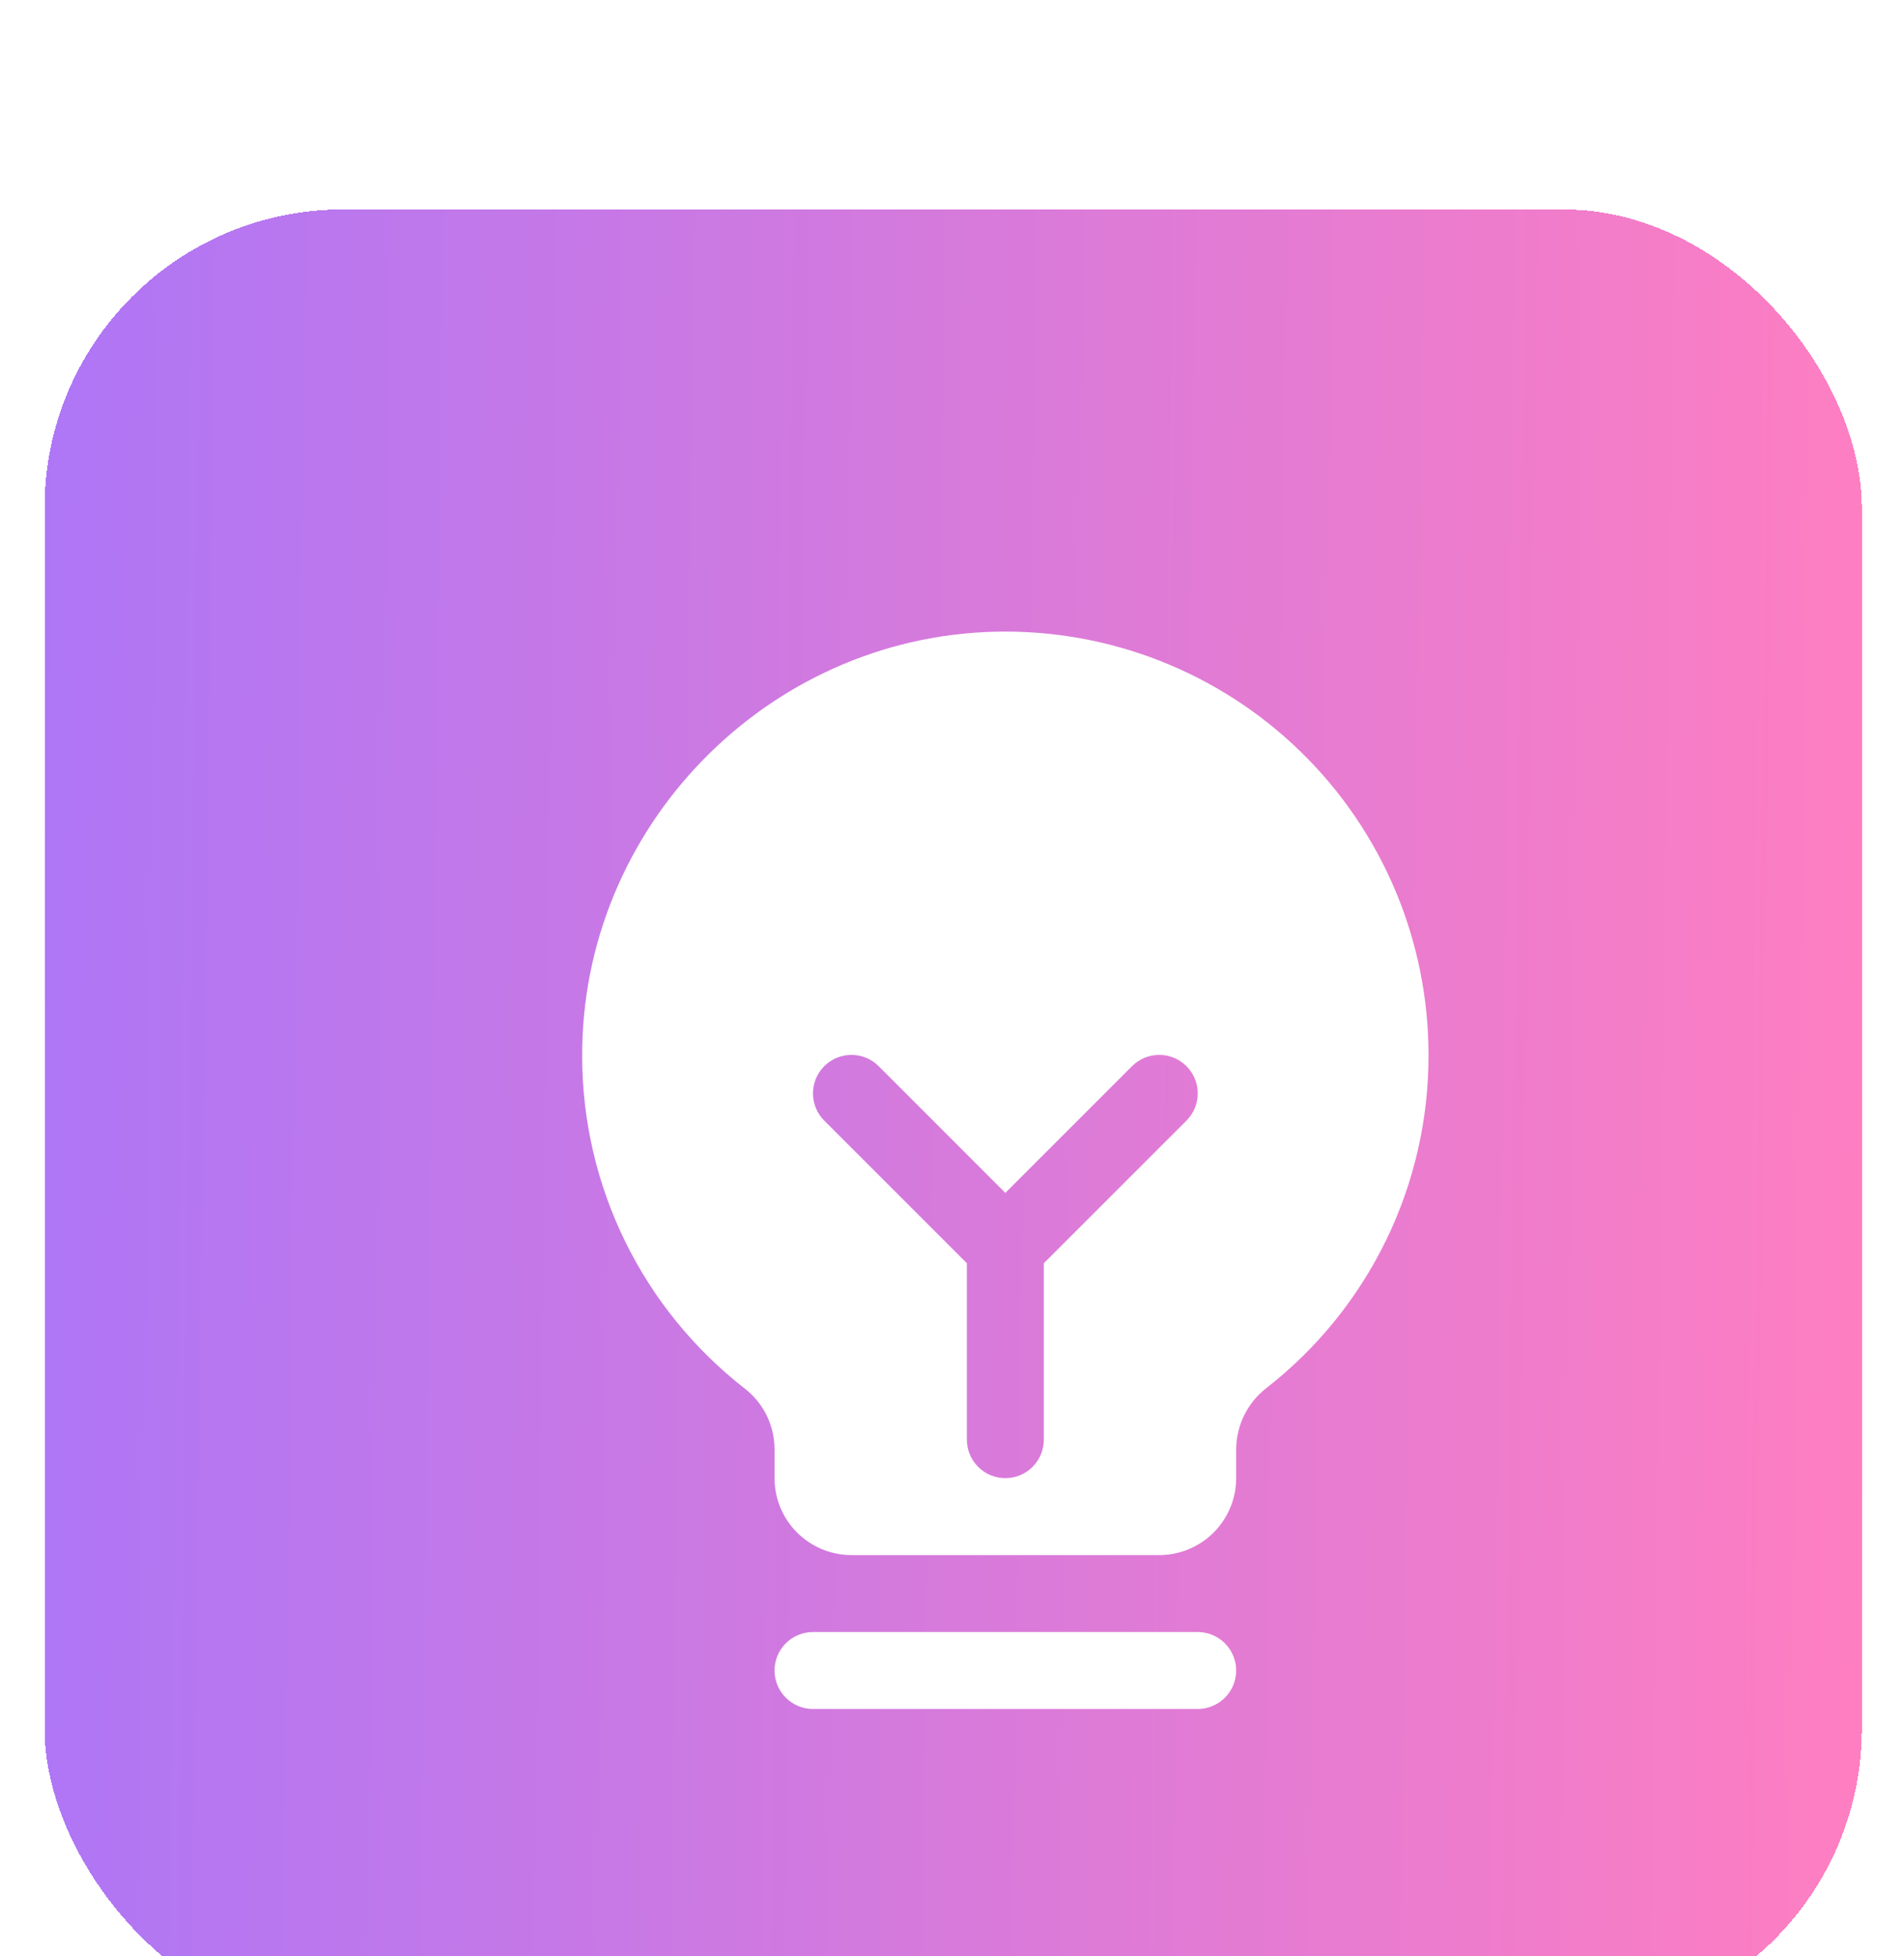 <svg width="73" height="75" viewBox="0 0 73 75" fill="none" xmlns="http://www.w3.org/2000/svg">
<g filter="url(#filter0_di_4202_1546)">
<rect x="1.147" y="0.725" width="70.797" height="70.797" rx="12" fill="url(#paint0_linear_4202_1546)" shape-rendering="crispEdges"/>
<rect x="1.147" y="0.725" width="70.797" height="70.797" rx="12" stroke="white" stroke-width="1.124" shape-rendering="crispEdges"/>
<g filter="url(#filter1_d_4202_1546)">
<path d="M45.395 55.298C45.395 55.689 45.24 56.064 44.963 56.341C44.686 56.617 44.311 56.773 43.92 56.773H29.171C28.779 56.773 28.404 56.617 28.128 56.341C27.851 56.064 27.696 55.689 27.696 55.298C27.696 54.907 27.851 54.531 28.128 54.255C28.404 53.978 28.779 53.823 29.171 53.823H43.92C44.311 53.823 44.686 53.978 44.963 54.255C45.24 54.531 45.395 54.907 45.395 55.298ZM52.77 31.699C52.776 34.158 52.221 36.585 51.146 38.797C50.071 41.008 48.505 42.945 46.568 44.459C46.205 44.736 45.911 45.093 45.708 45.502C45.505 45.911 45.398 46.36 45.395 46.817V47.923C45.395 48.705 45.084 49.456 44.531 50.009C43.978 50.562 43.227 50.873 42.445 50.873H30.646C29.863 50.873 29.113 50.562 28.56 50.009C28.006 49.456 27.696 48.705 27.696 47.923V46.817C27.695 46.366 27.592 45.921 27.393 45.516C27.194 45.112 26.904 44.758 26.547 44.483C24.615 42.978 23.05 41.053 21.971 38.853C20.892 36.654 20.328 34.239 20.321 31.789C20.273 23.002 27.375 15.685 36.154 15.474C38.318 15.422 40.47 15.803 42.483 16.595C44.497 17.387 46.332 18.574 47.88 20.086C49.429 21.598 50.659 23.404 51.498 25.398C52.338 27.393 52.77 29.535 52.77 31.699ZM43.489 32.13C43.352 31.993 43.189 31.884 43.01 31.81C42.831 31.736 42.639 31.698 42.445 31.698C42.251 31.698 42.059 31.736 41.88 31.81C41.701 31.884 41.539 31.993 41.402 32.13L36.545 36.988L31.689 32.13C31.412 31.853 31.037 31.698 30.646 31.698C30.254 31.698 29.879 31.853 29.602 32.13C29.325 32.407 29.17 32.782 29.17 33.174C29.17 33.565 29.325 33.941 29.602 34.217L35.07 39.684V46.448C35.07 46.839 35.226 47.215 35.502 47.491C35.779 47.768 36.154 47.923 36.545 47.923C36.937 47.923 37.312 47.768 37.588 47.491C37.865 47.215 38.02 46.839 38.02 46.448V39.684L43.489 34.217C43.626 34.08 43.735 33.918 43.809 33.739C43.883 33.559 43.921 33.367 43.921 33.174C43.921 32.98 43.883 32.788 43.809 32.609C43.735 32.43 43.626 32.267 43.489 32.13Z" fill="white"/>
</g>
</g>
<defs>
<filter id="filter0_di_4202_1546" x="0.585" y="0.163" width="71.921" height="76.416" filterUnits="userSpaceOnUse" color-interpolation-filters="sRGB">
<feFlood flood-opacity="0" result="BackgroundImageFix"/>
<feColorMatrix in="SourceAlpha" type="matrix" values="0 0 0 0 0 0 0 0 0 0 0 0 0 0 0 0 0 0 127 0" result="hardAlpha"/>
<feOffset dy="2.248"/>
<feComposite in2="hardAlpha" operator="out"/>
<feColorMatrix type="matrix" values="0 0 0 0 1 0 0 0 0 1 0 0 0 0 1 0 0 0 1 0"/>
<feBlend mode="normal" in2="BackgroundImageFix" result="effect1_dropShadow_4202_1546"/>
<feBlend mode="normal" in="SourceGraphic" in2="effect1_dropShadow_4202_1546" result="shape"/>
<feColorMatrix in="SourceAlpha" type="matrix" values="0 0 0 0 0 0 0 0 0 0 0 0 0 0 0 0 0 0 127 0" result="hardAlpha"/>
<feOffset dy="4.495"/>
<feGaussianBlur stdDeviation="2.248"/>
<feComposite in2="hardAlpha" operator="arithmetic" k2="-1" k3="1"/>
<feColorMatrix type="matrix" values="0 0 0 0 0 0 0 0 0 0 0 0 0 0 0 0 0 0 0.18 0"/>
<feBlend mode="normal" in2="shape" result="effect2_innerShadow_4202_1546"/>
</filter>
<filter id="filter1_d_4202_1546" x="18.321" y="13.47" width="40.449" height="49.303" filterUnits="userSpaceOnUse" color-interpolation-filters="sRGB">
<feFlood flood-opacity="0" result="BackgroundImageFix"/>
<feColorMatrix in="SourceAlpha" type="matrix" values="0 0 0 0 0 0 0 0 0 0 0 0 0 0 0 0 0 0 127 0" result="hardAlpha"/>
<feOffset dx="2" dy="2"/>
<feGaussianBlur stdDeviation="2"/>
<feComposite in2="hardAlpha" operator="out"/>
<feColorMatrix type="matrix" values="0 0 0 0 0 0 0 0 0 0 0 0 0 0 0 0 0 0 0.12 0"/>
<feBlend mode="normal" in2="BackgroundImageFix" result="effect1_dropShadow_4202_1546"/>
<feBlend mode="normal" in="SourceGraphic" in2="effect1_dropShadow_4202_1546" result="shape"/>
</filter>
<linearGradient id="paint0_linear_4202_1546" x1="1.147" y1="42.56" x2="71.944" y2="43.525" gradientUnits="userSpaceOnUse">
<stop stop-color="#AE76F6"/>
<stop offset="1" stop-color="#FF7EC1"/>
</linearGradient>
</defs>
</svg>

